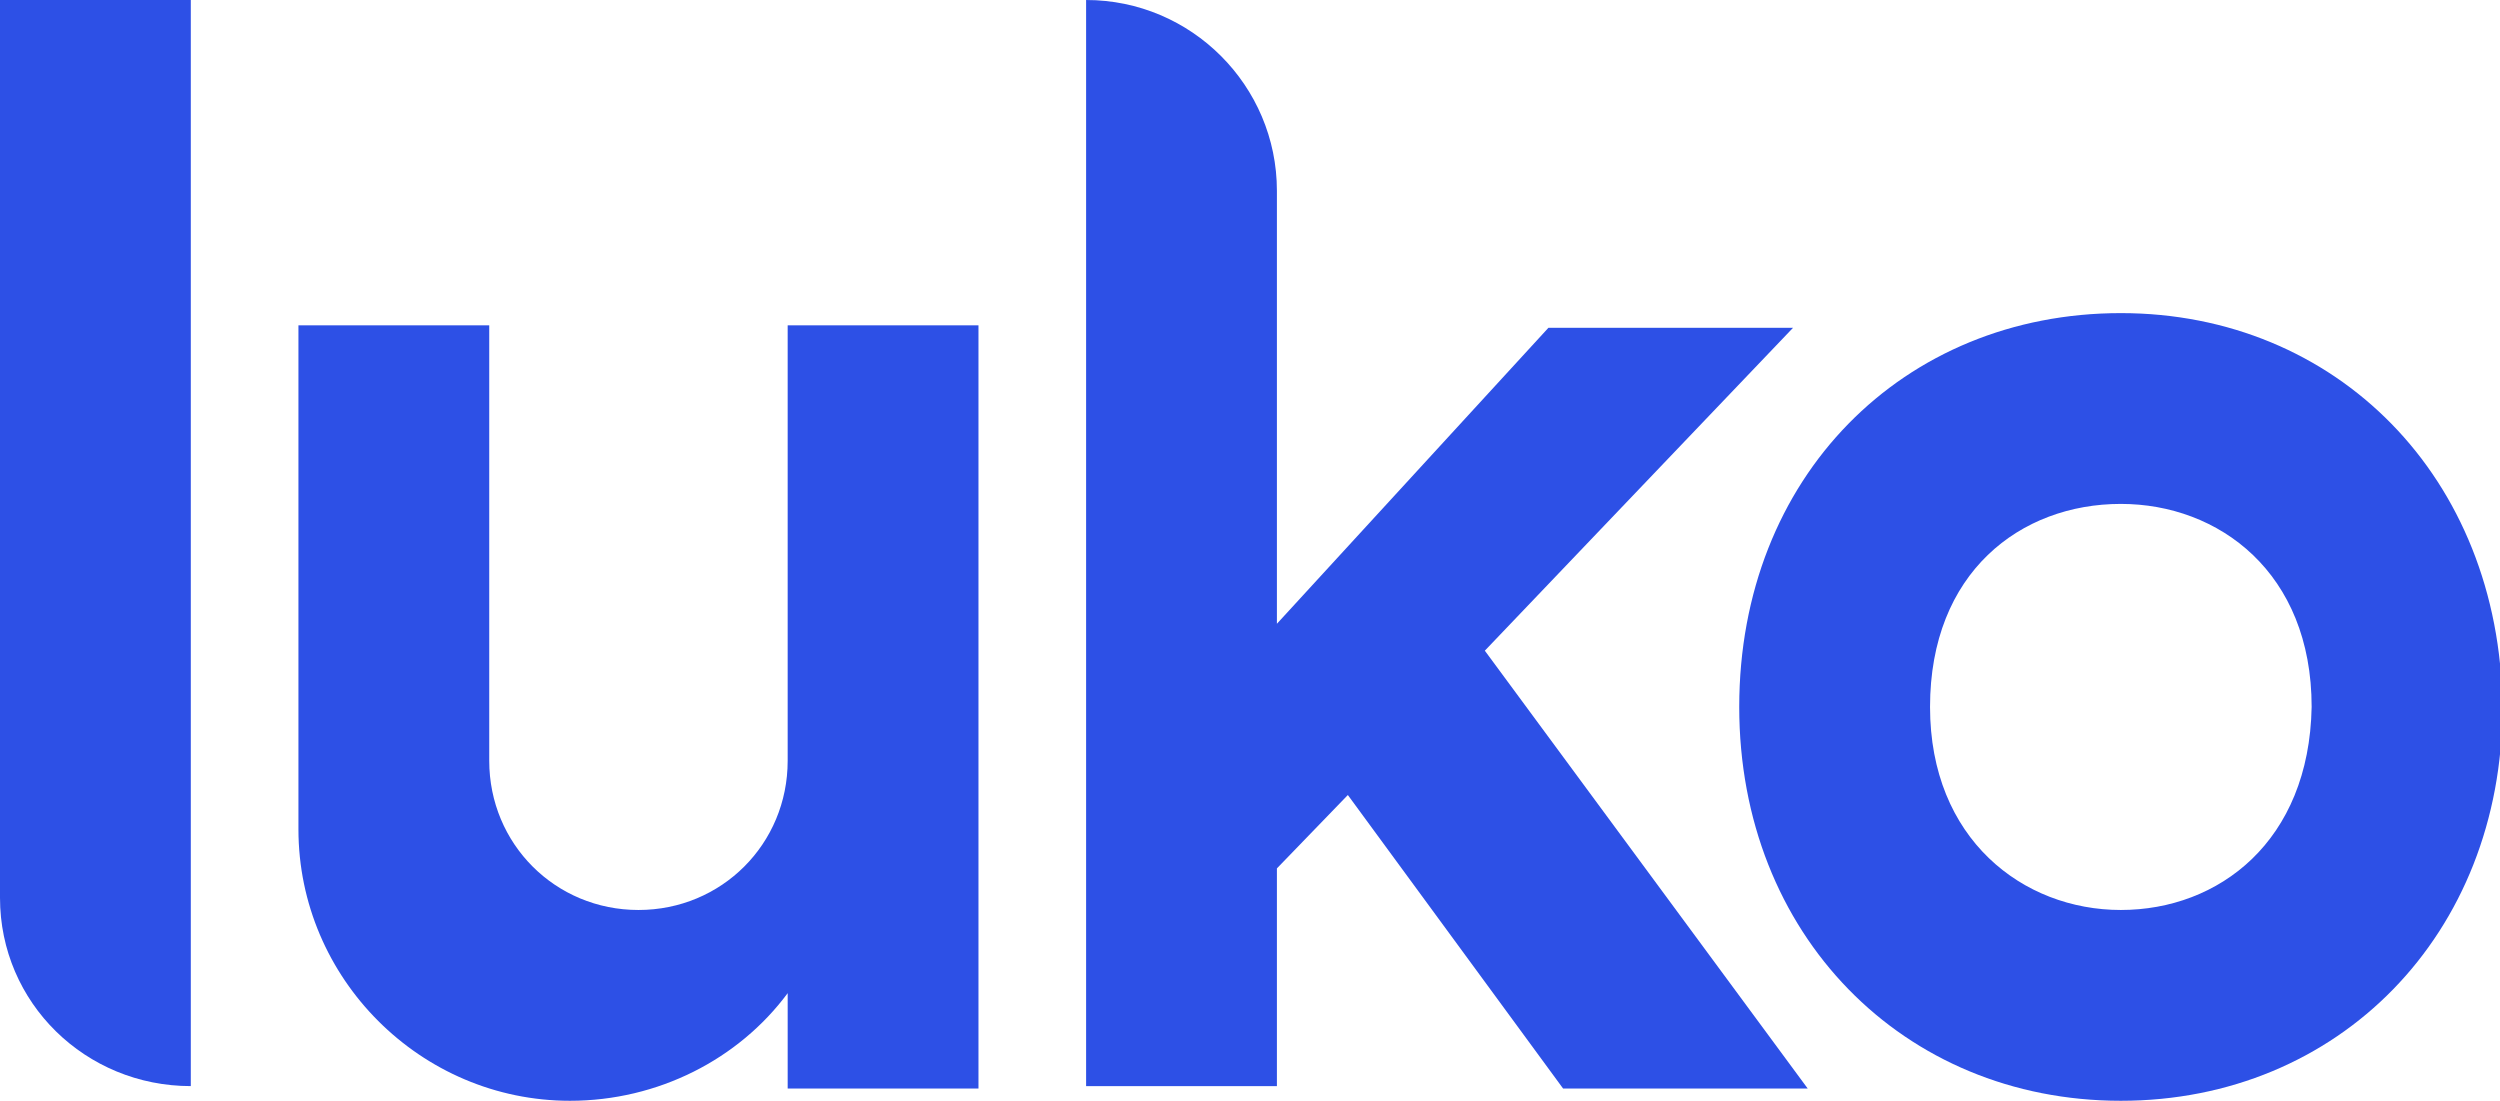 <svg version="1.1" id="Layer_1" xmlns:x="ns_extend;" xmlns:i="ns_ai;" xmlns:graph="ns_graphs;" xmlns="http://www.w3.org/2000/svg" xmlns:xlink="http://www.w3.org/1999/xlink" x="0px" y="0px" viewBox="0 0 102.2 45" style="enable-background:new 0 0 102.2 45;" xml:space="preserve">
 <style type="text/css">
  .st0{fill:#2D50E6;}
	.st1{fill-rule:evenodd;clip-rule:evenodd;fill:#2D50E6;}
 </style>
 <g>
  <path class="st0" d="M0,0h7.8v44.4C3.5,44.4,0,41,0,36.7V0z">
  </path>
  <path class="st1" d="M86.7,12.8c-8.9,0-15.6,6.7-15.6,16.1c0,9.3,6.7,16.1,15.6,16.1s15.6-6.8,15.6-16.1
		C102.2,19.5,95.5,12.8,86.7,12.8z M86.7,37.2c-4,0-7.8-2.9-7.8-8.3c0-5.5,3.7-8.3,7.8-8.3c4,0,7.8,2.8,7.8,8.3
		C94.4,34.4,90.7,37.2,86.7,37.2z">
  </path>
  <path class="st0" d="M20,13.3h-7.8v20.6c0,6.1,5,11.1,11.1,11.1c3.6,0,6.9-1.7,8.9-4.4v3.9H40V13.3h-7.8v17.8
		c0,3.4-2.7,6.1-6.1,6.1S20,34.5,20,31.1V13.3z">
  </path>
  <path class="st0" d="M44.4,0c4.3,0,7.8,3.5,7.8,7.8v17.7l11.1-12.1h10L60.7,26.6l13.2,17.9h-10l-8.8-12l-2.9,3v8.9h-7.8V0z">
  </path>
 </g>
</svg>